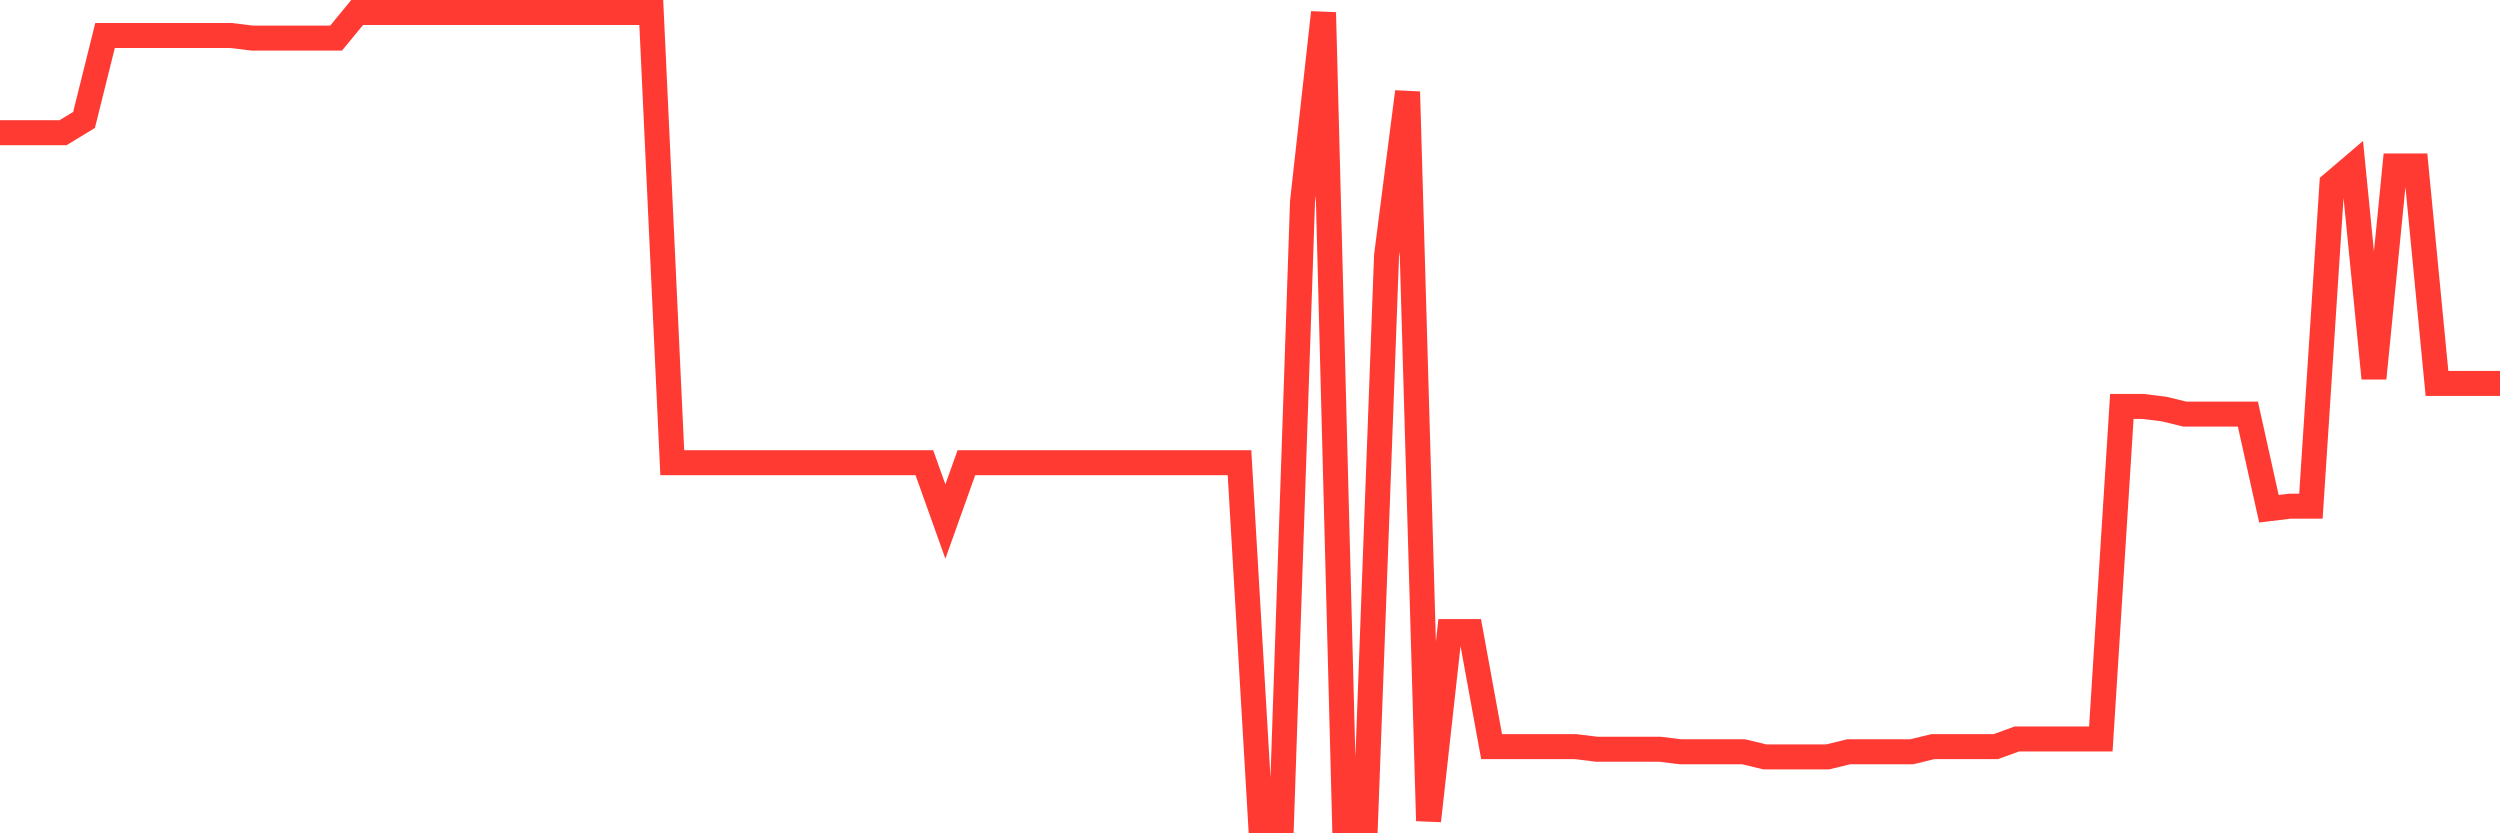 <svg
  xmlns="http://www.w3.org/2000/svg"
  xmlns:xlink="http://www.w3.org/1999/xlink"
  width="120"
  height="40"
  viewBox="0 0 120 40"
  preserveAspectRatio="none"
>
  <polyline
    points="0,6.371 1.008,6.371 2.017,6.371 3.025,6.371 4.034,5.757 5.042,1.705 6.05,1.705 7.059,1.705 8.067,1.705 9.076,1.705 10.084,1.705 11.092,1.705 12.101,1.828 13.109,1.828 14.118,1.828 15.126,1.828 16.134,1.828 17.143,0.6 18.151,0.6 19.16,0.6 20.168,0.6 21.176,0.6 22.185,0.6 23.193,0.6 24.202,0.6 25.21,0.6 26.218,0.6 27.227,0.6 28.235,0.6 29.244,0.6 30.252,0.6 31.261,0.6 32.269,22.21 33.277,22.21 34.286,22.21 35.294,22.21 36.303,22.21 37.311,22.21 38.319,22.21 39.328,22.21 40.336,22.21 41.345,22.21 42.353,22.21 43.361,22.21 44.37,22.21 45.378,25.034 46.387,22.21 47.395,22.21 48.403,22.21 49.412,22.21 50.42,22.21 51.429,22.21 52.437,22.21 53.445,22.21 54.454,22.21 55.462,22.21 56.471,22.21 57.479,22.21 58.487,22.21 59.496,22.21 60.504,39.4 61.513,39.4 62.521,9.686 63.529,0.6 64.538,39.4 65.546,39.4 66.555,12.265 67.563,4.406 68.571,39.4 69.58,30.314 70.588,30.314 71.597,35.839 72.605,35.839 73.613,35.839 74.622,35.839 75.63,35.839 76.639,35.962 77.647,35.962 78.655,35.962 79.664,35.962 80.672,36.085 81.681,36.085 82.689,36.085 83.697,36.085 84.706,36.33 85.714,36.33 86.723,36.33 87.731,36.33 88.739,36.085 89.748,36.085 90.756,36.085 91.765,36.085 92.773,35.839 93.782,35.839 94.79,35.839 95.798,35.839 96.807,35.471 97.815,35.471 98.824,35.471 99.832,35.471 100.84,35.471 101.849,19.509 102.857,19.509 103.866,19.632 104.874,19.877 105.882,19.877 106.891,19.877 107.899,19.877 108.908,24.42 109.916,24.297 110.924,24.297 111.933,8.827 112.941,7.967 113.95,18.158 114.958,7.967 115.966,7.967 116.975,18.404 117.983,18.404 118.992,18.404 120,18.404"
    fill="none"
    stroke="#ff3a33"
    stroke-width="1.2"
  >
  </polyline>
</svg>